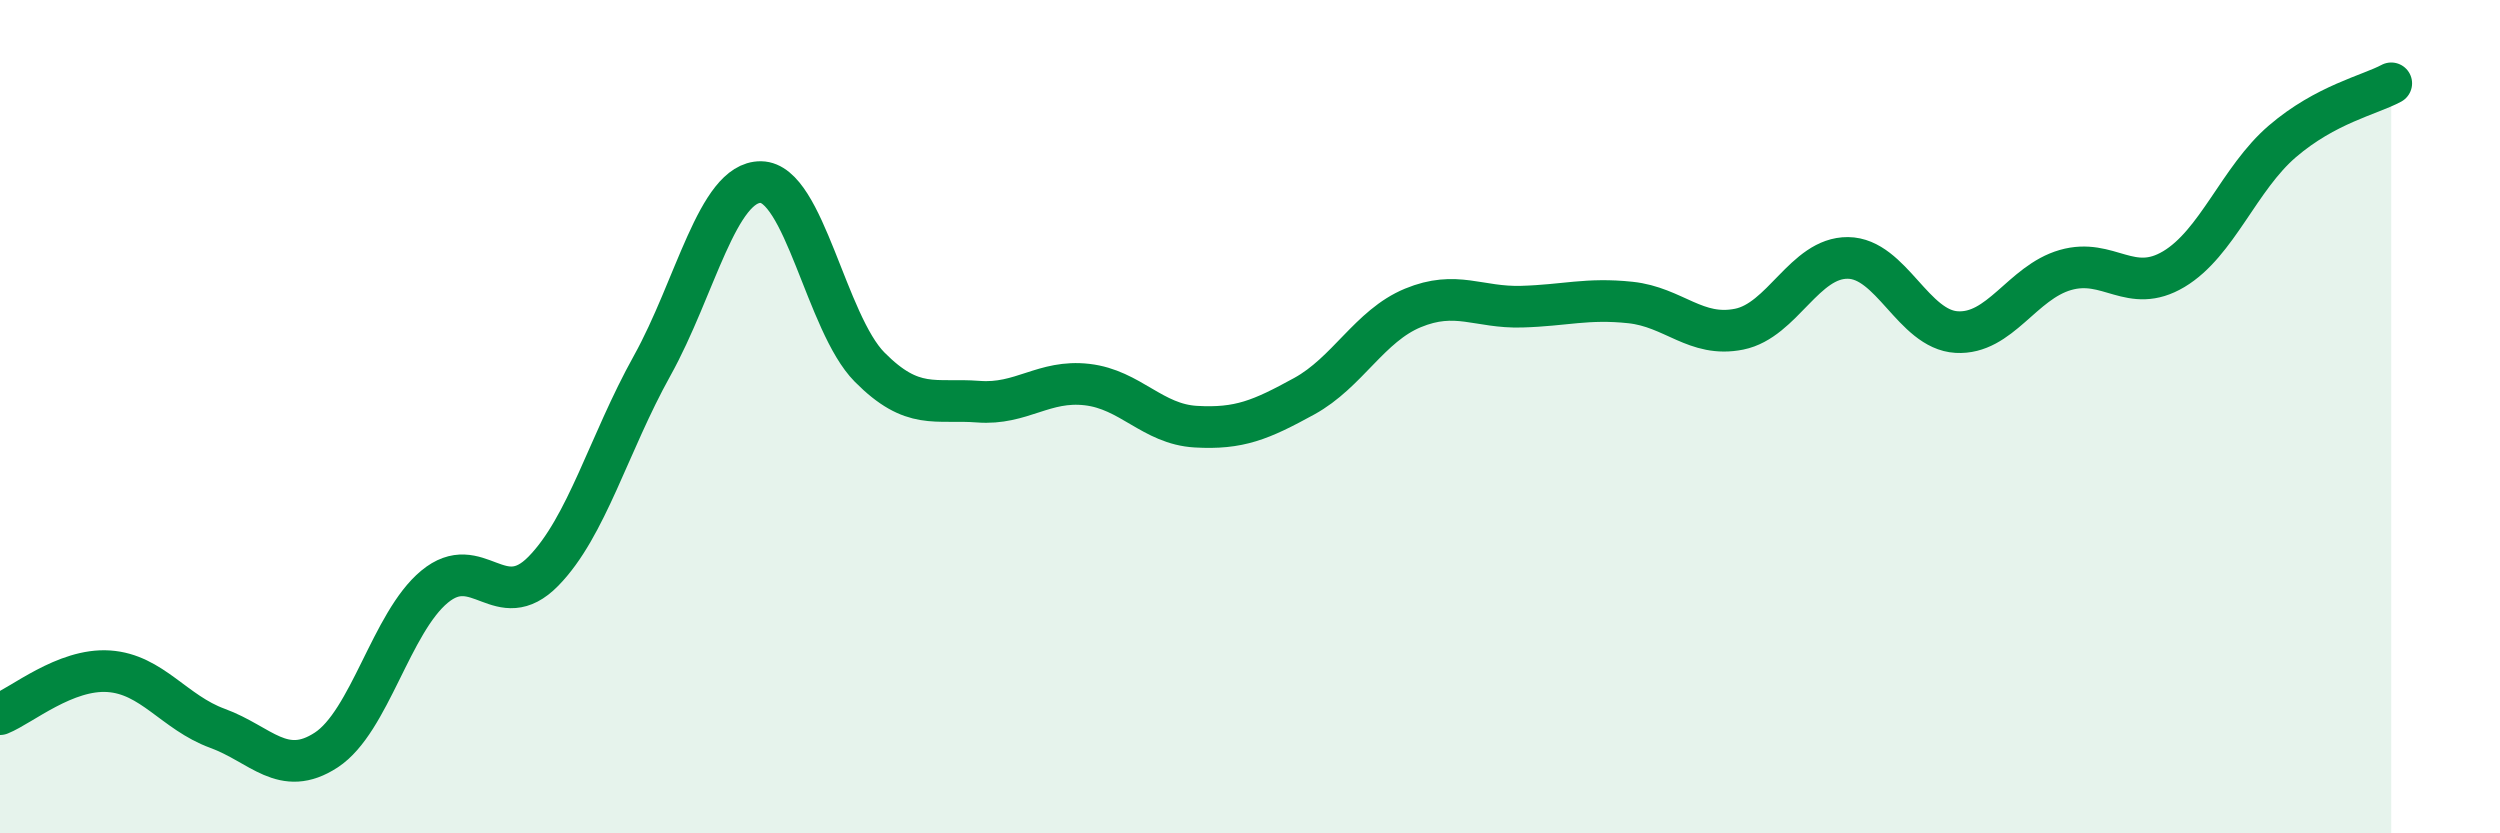 
    <svg width="60" height="20" viewBox="0 0 60 20" xmlns="http://www.w3.org/2000/svg">
      <path
        d="M 0,17.14 C 0.52,16.93 1.57,16.04 2.61,16.11 C 3.65,16.18 4.18,17.1 5.22,17.48 C 6.26,17.86 6.79,18.68 7.83,18 C 8.87,17.32 9.39,14.94 10.43,14.08 C 11.47,13.22 12,14.77 13.04,13.71 C 14.08,12.65 14.61,10.65 15.65,8.78 C 16.69,6.91 17.22,4.36 18.26,4.37 C 19.3,4.38 19.83,7.76 20.87,8.81 C 21.91,9.86 22.44,9.56 23.48,9.64 C 24.52,9.72 25.05,9.11 26.09,9.23 C 27.13,9.35 27.66,10.18 28.7,10.24 C 29.74,10.3 30.26,10.08 31.3,9.51 C 32.34,8.94 32.87,7.82 33.91,7.39 C 34.95,6.96 35.48,7.39 36.52,7.36 C 37.56,7.33 38.09,7.15 39.13,7.26 C 40.17,7.37 40.7,8.11 41.74,7.9 C 42.78,7.69 43.31,6.18 44.35,6.19 C 45.39,6.2 45.92,7.91 46.96,7.97 C 48,8.03 48.53,6.78 49.57,6.48 C 50.61,6.18 51.13,7.08 52.17,6.46 C 53.21,5.84 53.74,4.28 54.78,3.39 C 55.82,2.5 56.87,2.28 57.39,2L57.39 20L0 20Z"
        fill="#008740"
        opacity="0.1"
        stroke-linecap="round"
        stroke-linejoin="round"
      />
      <path
        d="M 0,17.14 C 0.52,16.93 1.57,16.04 2.61,16.11 C 3.65,16.18 4.18,17.1 5.22,17.48 C 6.26,17.86 6.79,18.68 7.83,18 C 8.87,17.32 9.39,14.94 10.43,14.08 C 11.47,13.22 12,14.77 13.04,13.71 C 14.08,12.65 14.61,10.65 15.65,8.78 C 16.69,6.91 17.22,4.36 18.26,4.37 C 19.3,4.38 19.83,7.76 20.87,8.81 C 21.91,9.86 22.44,9.56 23.48,9.64 C 24.52,9.72 25.05,9.11 26.09,9.23 C 27.13,9.35 27.66,10.18 28.7,10.24 C 29.74,10.3 30.26,10.08 31.3,9.51 C 32.34,8.94 32.87,7.82 33.91,7.39 C 34.95,6.96 35.48,7.39 36.52,7.36 C 37.56,7.33 38.09,7.15 39.13,7.26 C 40.17,7.37 40.7,8.11 41.74,7.9 C 42.78,7.69 43.31,6.18 44.35,6.19 C 45.39,6.2 45.92,7.91 46.96,7.97 C 48,8.03 48.53,6.78 49.57,6.48 C 50.61,6.18 51.13,7.08 52.17,6.46 C 53.21,5.84 53.74,4.28 54.78,3.39 C 55.82,2.5 56.87,2.28 57.39,2"
        stroke="#008740"
        stroke-width="1"
        fill="none"
        stroke-linecap="round"
        stroke-linejoin="round"
      />
    </svg>
  